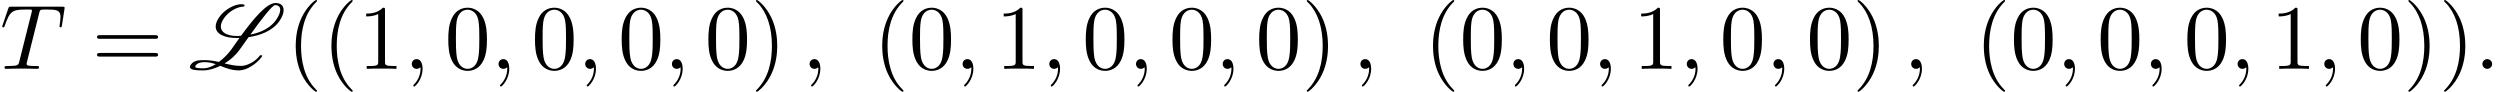 <?xml version='1.0' encoding='UTF-8'?>
<!-- This file was generated by dvisvgm 2.13.3 -->
<svg version='1.1' xmlns='http://www.w3.org/2000/svg' xmlns:xlink='http://www.w3.org/1999/xlink' width='297.09pt' height='10.909pt' viewBox='84.581 85.069 297.09 10.909'>
<defs>
<path id='g0-76' d='M8.727-1.527C8.727-1.582 8.684-1.615 8.64-1.615H8.509C8.487-1.615 8.455-1.604 8.444-1.582C7.942-.884 6.938-.349 6.229-.349C5.498-.349 4.876-.491 4.255-.644C4.953-1.069 5.575-1.625 6.011-2.236L7.102-3.764C8.509-3.971 9.96-4.516 10.767-5.673C11.095-6.142 11.269-6.611 11.269-6.982C11.269-7.484 10.964-7.822 10.298-7.822C9.229-7.822 7.636-5.88 6.207-3.927C6.044-3.916 5.88-3.905 5.716-3.905C4.593-3.905 3.807-4.309 3.807-5.029C3.807-5.324 3.927-5.662 4.211-6.055C4.735-6.807 5.771-7.396 6.502-7.396C6.524-7.396 6.556-7.407 6.567-7.429L6.611-7.495C6.622-7.505 6.633-7.527 6.633-7.549C6.633-7.582 6.611-7.604 6.589-7.615C6.589-7.625 6.578-7.625 6.567-7.636C6.458-7.669 6.349-7.68 6.229-7.68C5.389-7.68 4.233-7.015 3.633-6.164C3.327-5.727 3.196-5.345 3.196-5.029C3.196-4.102 4.32-3.665 5.673-3.665C5.793-3.665 5.913-3.665 6.022-3.676C5.695-3.218 5.378-2.771 5.084-2.345C4.68-1.778 4.145-1.233 3.578-.818C3.055-.938 2.509-1.036 1.876-1.036H1.811C1.276-1.036 .611-1.025 .251-.513C.175-.404 .131-.305 .131-.229C.131 .164 1.004 .185 1.571 .185H1.745C2.356 .185 3.065-.022 3.753-.36L3.884-.305C4.505-.055 5.127 .185 5.978 .185C6.873 .185 8.084-.589 8.705-1.473C8.716-1.495 8.727-1.505 8.727-1.527ZM1.789-.065C1.156-.065 .764-.087 .764-.262C.764-.305 .775-.349 .818-.404C1.025-.698 1.462-.796 1.833-.796C2.356-.796 2.793-.698 3.207-.556C2.716-.251 2.215-.065 1.789-.065ZM10.255-7.571C10.669-7.571 10.865-7.353 10.865-7.015C10.865-6.698 10.691-6.262 10.353-5.782C9.676-4.833 8.509-4.298 7.32-4.069C8.662-5.935 9.927-7.571 10.255-7.571Z'/>
<path id='g1-58' d='M2.095-.578C2.095-.895 1.833-1.156 1.516-1.156S.938-.895 .938-.578S1.2 0 1.516 0S2.095-.262 2.095-.578Z'/>
<path id='g1-59' d='M2.215-.011C2.215-.731 1.942-1.156 1.516-1.156C1.156-1.156 .938-.884 .938-.578C.938-.284 1.156 0 1.516 0C1.647 0 1.789-.044 1.898-.142C1.931-.164 1.942-.175 1.953-.175S1.975-.164 1.975-.011C1.975 .796 1.593 1.451 1.233 1.811C1.113 1.931 1.113 1.953 1.113 1.985C1.113 2.062 1.167 2.105 1.222 2.105C1.342 2.105 2.215 1.265 2.215-.011Z'/>
<path id='g1-84' d='M4.658-6.622C4.735-6.927 4.778-6.993 4.909-7.025C5.007-7.047 5.367-7.047 5.596-7.047C6.698-7.047 7.189-7.004 7.189-6.153C7.189-5.989 7.145-5.564 7.102-5.28C7.091-5.236 7.069-5.105 7.069-5.073C7.069-5.007 7.102-4.931 7.2-4.931C7.32-4.931 7.342-5.018 7.364-5.182L7.658-7.08C7.669-7.124 7.68-7.233 7.68-7.265C7.68-7.385 7.571-7.385 7.385-7.385H1.331C1.069-7.385 1.058-7.375 .982-7.167L.327-5.247C.316-5.225 .262-5.073 .262-5.051C.262-4.985 .316-4.931 .393-4.931C.502-4.931 .513-4.985 .578-5.16C1.167-6.851 1.451-7.047 3.065-7.047H3.491C3.796-7.047 3.796-7.004 3.796-6.916C3.796-6.851 3.764-6.72 3.753-6.687L2.291-.862C2.193-.458 2.16-.338 .993-.338C.6-.338 .535-.338 .535-.131C.535 0 .655 0 .72 0C1.015 0 1.32-.022 1.615-.022C1.92-.022 2.236-.033 2.542-.033S3.153-.022 3.447-.022C3.764-.022 4.091 0 4.396 0C4.505 0 4.636 0 4.636-.218C4.636-.338 4.549-.338 4.265-.338C3.993-.338 3.851-.338 3.567-.36C3.251-.393 3.164-.425 3.164-.6C3.164-.611 3.164-.665 3.207-.829L4.658-6.622Z'/>
<path id='g2-40' d='M3.611 2.618C3.611 2.585 3.611 2.564 3.425 2.378C2.062 1.004 1.713-1.058 1.713-2.727C1.713-4.625 2.127-6.524 3.469-7.887C3.611-8.018 3.611-8.04 3.611-8.073C3.611-8.149 3.567-8.182 3.502-8.182C3.393-8.182 2.411-7.44 1.767-6.055C1.211-4.855 1.08-3.644 1.08-2.727C1.08-1.876 1.2-.556 1.8 .676C2.455 2.018 3.393 2.727 3.502 2.727C3.567 2.727 3.611 2.695 3.611 2.618Z'/>
<path id='g2-41' d='M3.153-2.727C3.153-3.578 3.033-4.898 2.433-6.131C1.778-7.473 .84-8.182 .731-8.182C.665-8.182 .622-8.138 .622-8.073C.622-8.04 .622-8.018 .829-7.822C1.898-6.742 2.52-5.007 2.52-2.727C2.52-.862 2.116 1.058 .764 2.433C.622 2.564 .622 2.585 .622 2.618C.622 2.684 .665 2.727 .731 2.727C.84 2.727 1.822 1.985 2.465 .6C3.022-.6 3.153-1.811 3.153-2.727Z'/>
<path id='g2-48' d='M5.018-3.491C5.018-4.364 4.964-5.236 4.582-6.044C4.08-7.091 3.185-7.265 2.727-7.265C2.073-7.265 1.276-6.982 .829-5.967C.48-5.215 .425-4.364 .425-3.491C.425-2.673 .469-1.691 .916-.862C1.385 .022 2.182 .24 2.716 .24C3.305 .24 4.135 .011 4.615-1.025C4.964-1.778 5.018-2.629 5.018-3.491ZM2.716 0C2.291 0 1.647-.273 1.451-1.32C1.331-1.975 1.331-2.978 1.331-3.622C1.331-4.32 1.331-5.04 1.418-5.629C1.625-6.927 2.444-7.025 2.716-7.025C3.076-7.025 3.796-6.829 4.004-5.749C4.113-5.138 4.113-4.309 4.113-3.622C4.113-2.804 4.113-2.062 3.993-1.364C3.829-.327 3.207 0 2.716 0Z'/>
<path id='g2-49' d='M3.207-6.982C3.207-7.244 3.207-7.265 2.956-7.265C2.28-6.567 1.32-6.567 .971-6.567V-6.229C1.189-6.229 1.833-6.229 2.4-6.513V-.862C2.4-.469 2.367-.338 1.385-.338H1.036V0C1.418-.033 2.367-.033 2.804-.033S4.189-.033 4.571 0V-.338H4.222C3.24-.338 3.207-.458 3.207-.862V-6.982Z'/>
<path id='g2-61' d='M7.495-3.567C7.658-3.567 7.865-3.567 7.865-3.785S7.658-4.004 7.505-4.004H.971C.818-4.004 .611-4.004 .611-3.785S.818-3.567 .982-3.567H7.495ZM7.505-1.451C7.658-1.451 7.865-1.451 7.865-1.669S7.658-1.887 7.495-1.887H.982C.818-1.887 .611-1.887 .611-1.669S.818-1.451 .971-1.451H7.505Z'/>
</defs>
<g id='page1'>
<use x='84.581' y='93.25' xlink:href='#g1-84'/>
<use x='95.501' y='93.25' xlink:href='#g2-61'/>
<use x='107.016' y='93.25' xlink:href='#g0-76'/>
<use x='118.641' y='93.25' xlink:href='#g2-40'/>
<use x='122.884' y='93.25' xlink:href='#g2-40'/>
<use x='127.126' y='93.25' xlink:href='#g2-49'/>
<use x='132.581' y='93.25' xlink:href='#g1-59'/>
<use x='137.429' y='93.25' xlink:href='#g2-48'/>
<use x='142.884' y='93.25' xlink:href='#g1-59'/>
<use x='147.732' y='93.25' xlink:href='#g2-48'/>
<use x='153.187' y='93.25' xlink:href='#g1-59'/>
<use x='158.035' y='93.25' xlink:href='#g2-48'/>
<use x='163.49' y='93.25' xlink:href='#g1-59'/>
<use x='168.338' y='93.25' xlink:href='#g2-48'/>
<use x='173.793' y='93.25' xlink:href='#g2-41'/>
<use x='179.853' y='93.25' xlink:href='#g1-59'/>
<use x='188.338' y='93.25' xlink:href='#g2-40'/>
<use x='192.58' y='93.25' xlink:href='#g2-48'/>
<use x='198.035' y='93.25' xlink:href='#g1-59'/>
<use x='202.883' y='93.25' xlink:href='#g2-49'/>
<use x='208.338' y='93.25' xlink:href='#g1-59'/>
<use x='213.186' y='93.25' xlink:href='#g2-48'/>
<use x='218.641' y='93.25' xlink:href='#g1-59'/>
<use x='223.489' y='93.25' xlink:href='#g2-48'/>
<use x='228.944' y='93.25' xlink:href='#g1-59'/>
<use x='233.792' y='93.25' xlink:href='#g2-48'/>
<use x='239.247' y='93.25' xlink:href='#g2-41'/>
<use x='245.308' y='93.25' xlink:href='#g1-59'/>
<use x='253.792' y='93.25' xlink:href='#g2-40'/>
<use x='258.035' y='93.25' xlink:href='#g2-48'/>
<use x='263.489' y='93.25' xlink:href='#g1-59'/>
<use x='268.338' y='93.25' xlink:href='#g2-48'/>
<use x='273.792' y='93.25' xlink:href='#g1-59'/>
<use x='278.641' y='93.25' xlink:href='#g2-49'/>
<use x='284.095' y='93.25' xlink:href='#g1-59'/>
<use x='288.944' y='93.25' xlink:href='#g2-48'/>
<use x='294.398' y='93.25' xlink:href='#g1-59'/>
<use x='299.247' y='93.25' xlink:href='#g2-48'/>
<use x='304.701' y='93.25' xlink:href='#g2-41'/>
<use x='310.762' y='93.25' xlink:href='#g1-59'/>
<use x='319.247' y='93.25' xlink:href='#g2-40'/>
<use x='323.489' y='93.25' xlink:href='#g2-48'/>
<use x='328.944' y='93.25' xlink:href='#g1-59'/>
<use x='333.792' y='93.25' xlink:href='#g2-48'/>
<use x='339.247' y='93.25' xlink:href='#g1-59'/>
<use x='344.095' y='93.25' xlink:href='#g2-48'/>
<use x='349.55' y='93.25' xlink:href='#g1-59'/>
<use x='354.398' y='93.25' xlink:href='#g2-49'/>
<use x='359.853' y='93.25' xlink:href='#g1-59'/>
<use x='364.701' y='93.25' xlink:href='#g2-48'/>
<use x='370.156' y='93.25' xlink:href='#g2-41'/>
<use x='374.398' y='93.25' xlink:href='#g2-41'/>
<use x='378.641' y='93.25' xlink:href='#g1-58'/>
</g>
</svg><!--Rendered by QuickLaTeX.com-->